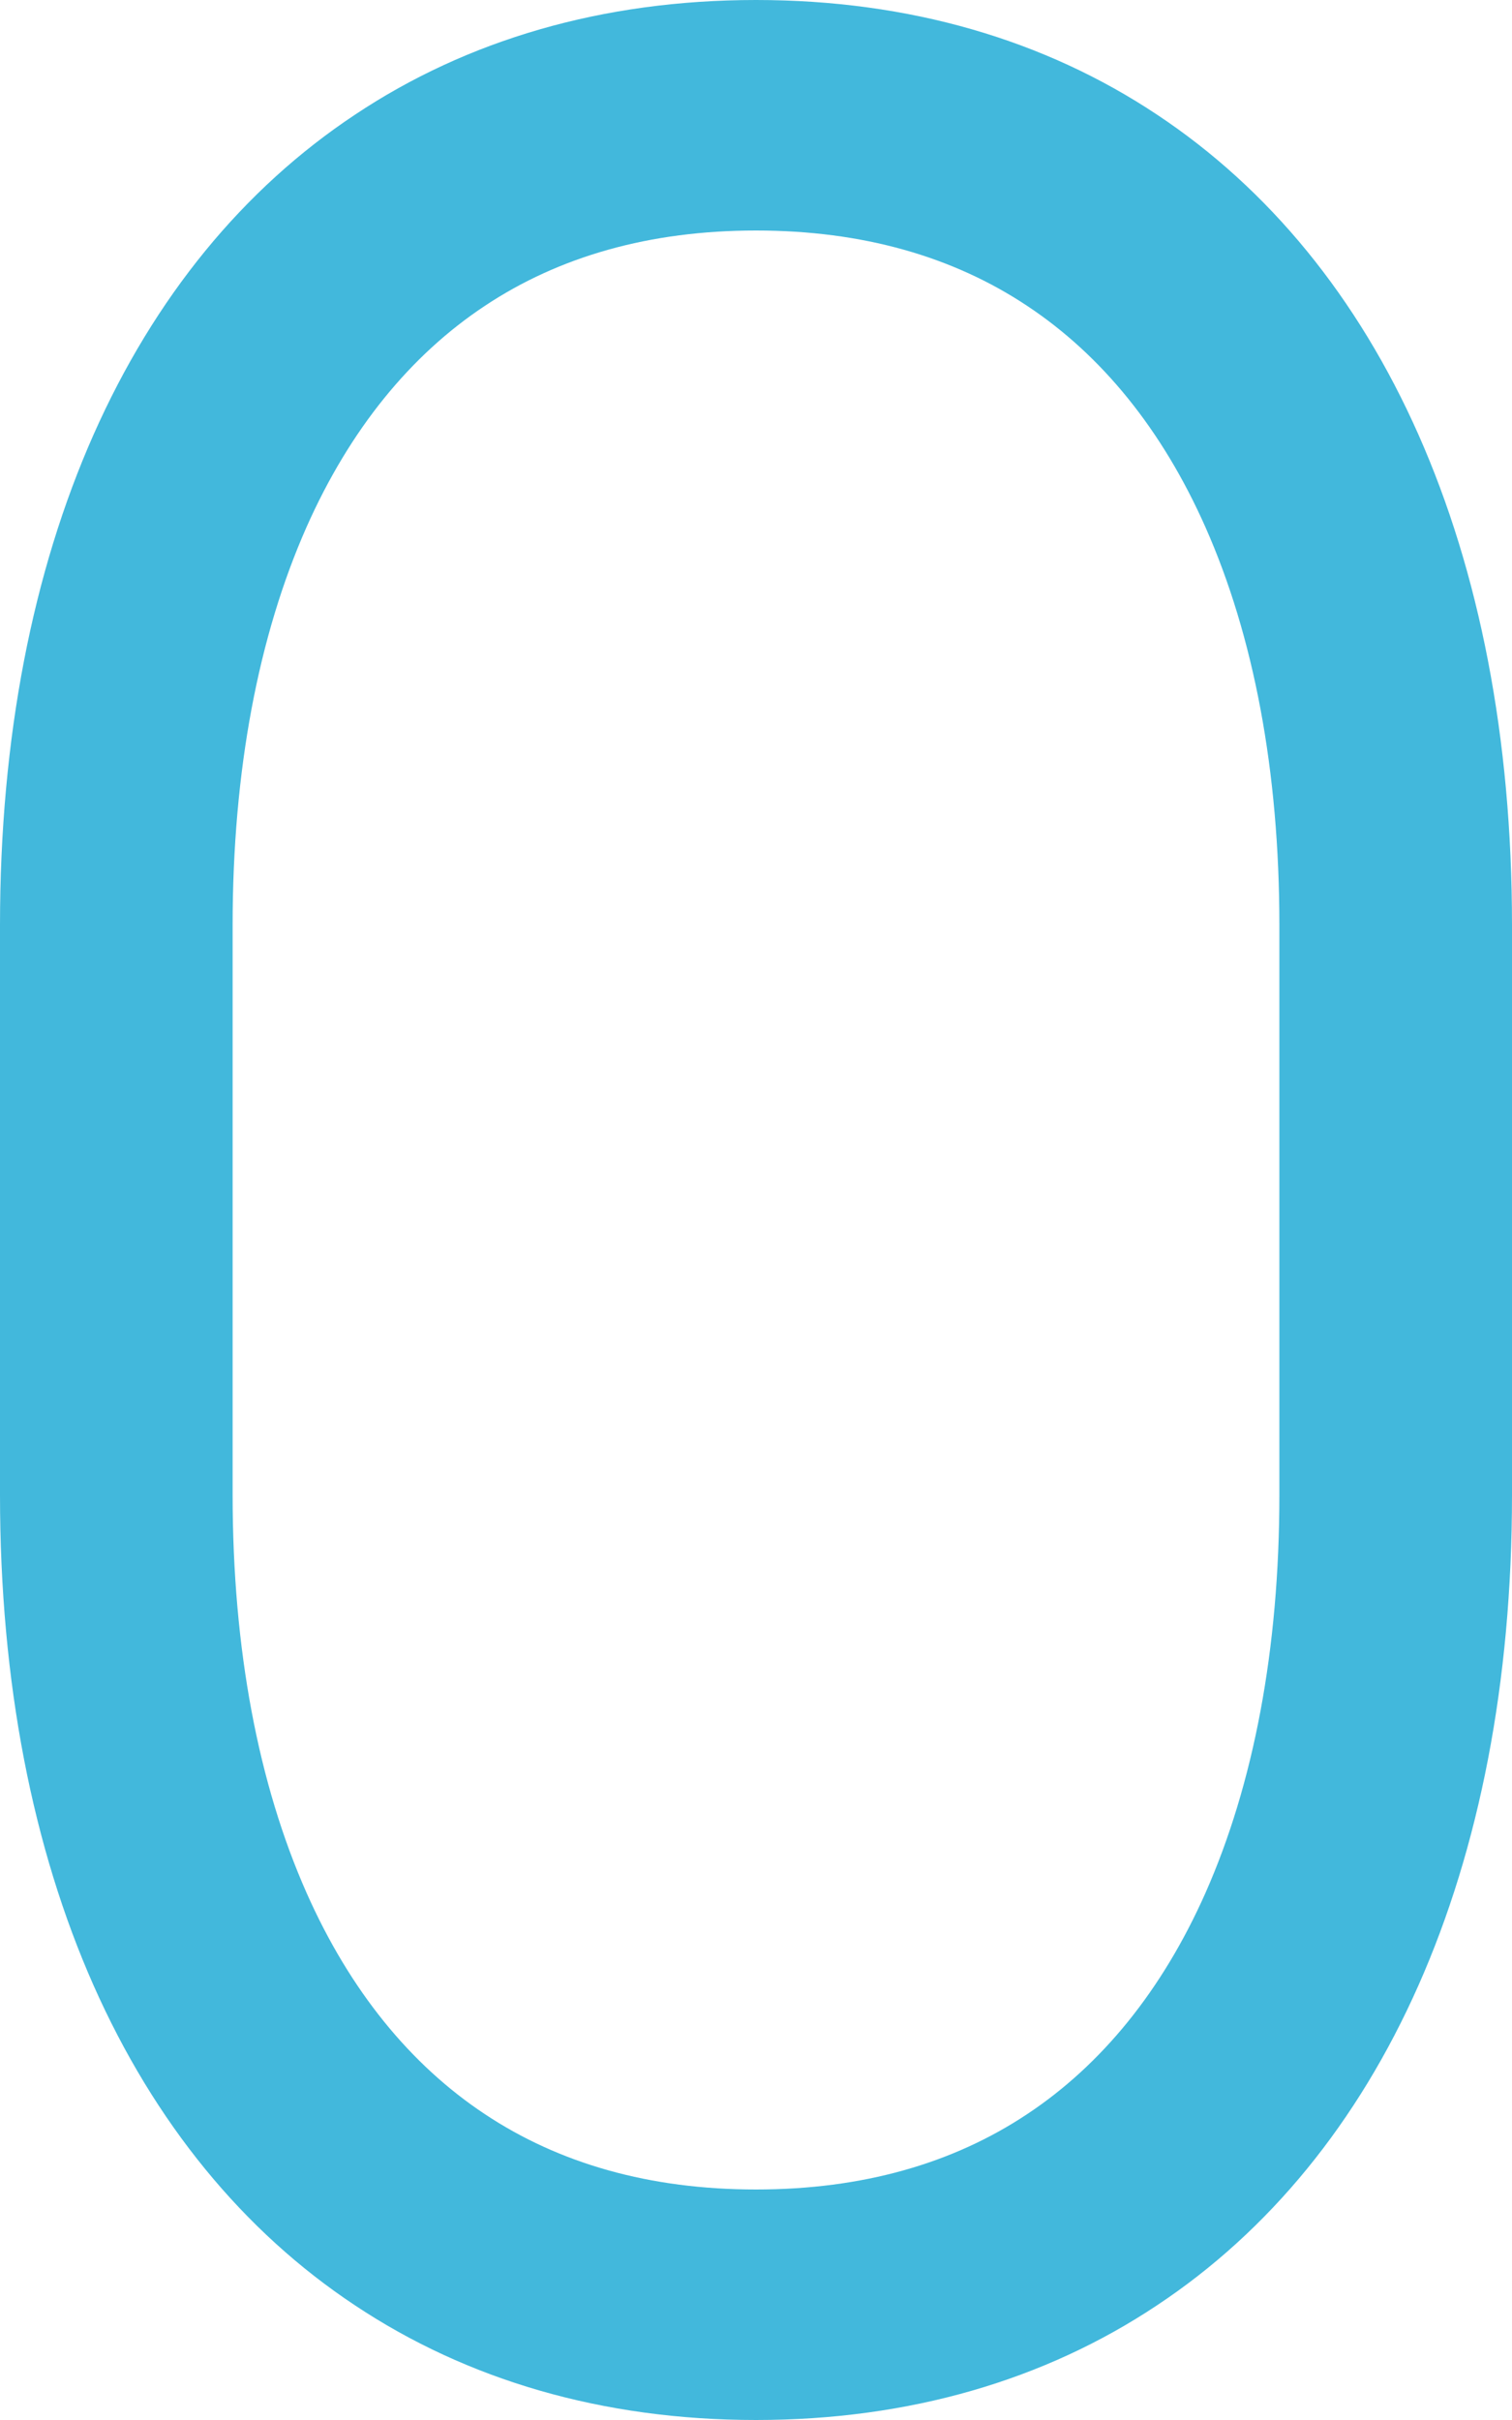 <?xml version="1.0" encoding="UTF-8"?> <svg xmlns="http://www.w3.org/2000/svg" width="20" height="32" viewBox="0 0 20 32" fill="none"> <path d="M10 0C12.032 0 13.822 0.53 15.303 1.515C16.785 2.498 17.959 3.934 18.763 5.748C19.566 7.561 20 9.748 20 12.235V19.765C20 22.252 19.566 24.44 18.763 26.252C17.959 28.066 16.785 29.503 15.302 30.485C13.822 31.47 12.032 32 10 32C7.968 32 6.178 31.47 4.697 30.485C3.215 29.503 2.042 28.066 1.237 26.252C0.434 24.439 0 22.252 0 19.765V12.235C0 9.748 0.434 7.56 1.237 5.748C2.042 3.934 3.215 2.498 4.698 1.515C6.177 0.53 7.966 0 10 0ZM10 3.048C8.591 3.048 7.394 3.392 6.411 4.046C5.431 4.696 4.629 5.676 4.054 6.971C3.42 8.404 3.077 10.184 3.077 12.235V19.765C3.077 21.816 3.42 23.596 4.054 25.027C4.629 26.324 5.431 27.304 6.411 27.954C7.394 28.608 8.591 28.952 10 28.952C11.409 28.952 12.606 28.608 13.589 27.954C14.569 27.304 15.371 26.324 15.946 25.029C16.58 23.596 16.923 21.816 16.923 19.765V12.235C16.923 10.184 16.58 8.404 15.946 6.973C15.371 5.676 14.569 4.696 13.589 4.046C12.606 3.392 11.409 3.048 10 3.048Z" fill="#42B8DC"></path> </svg> 